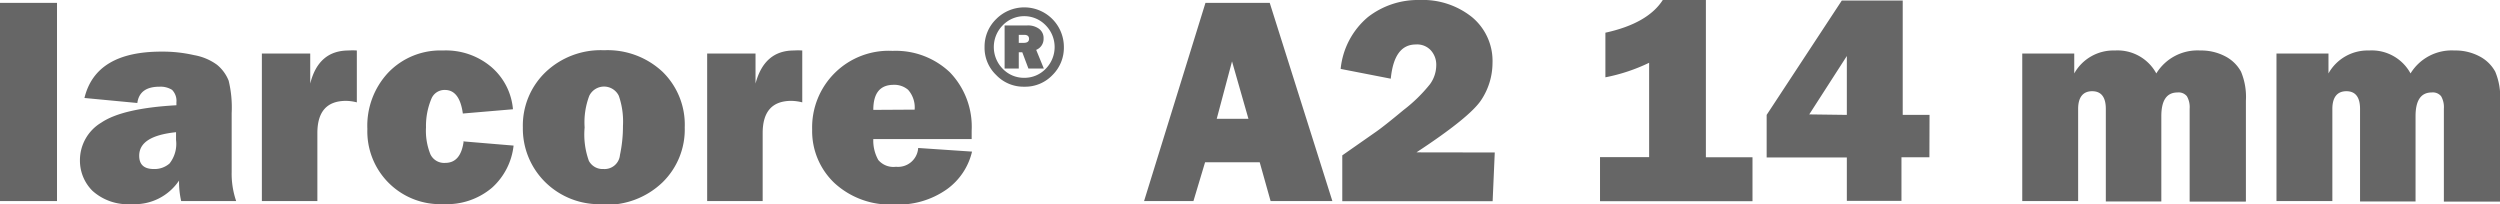 <?xml version="1.0" encoding="UTF-8"?> <svg xmlns="http://www.w3.org/2000/svg" id="Capa_1" data-name="Capa 1" viewBox="0 0 199.53 16.29"><defs><style>.cls-1{fill:#666;}</style></defs><g id="Capa_1-2" data-name="Capa_1"><path class="cls-1" d="M4.55,4.06V19.88H0V4.06ZM18.84,19.88H14.46a7.06,7.06,0,0,1-.17-1.64,4.25,4.25,0,0,1-3.79,1.88,4.21,4.21,0,0,1-3.12-1.06,3.4,3.4,0,0,1-1-2.44,3.49,3.49,0,0,1,1.7-3q1.7-1.15,6-1.39V12a1.25,1.25,0,0,0-.35-1,1.74,1.74,0,0,0-1-.25c-1.06,0-1.65.43-1.77,1.3l-4.22-.4c.6-2.47,2.64-3.7,6.14-3.7a11.17,11.17,0,0,1,2.61.28A4.38,4.38,0,0,1,17.32,9a3.14,3.14,0,0,1,.93,1.27,9.09,9.09,0,0,1,.24,2.59v4.7a6.72,6.72,0,0,0,.35,2.29Zm-4.79-5.5c-2,.21-2.94.84-2.94,1.88,0,.71.39,1.06,1.17,1.06a1.82,1.82,0,0,0,1.25-.44A2.53,2.53,0,0,0,14.05,15v-.57Zm11.28,5.5H20.9V8.1h3.86v2.4q.66-2.64,3.06-2.64a4.65,4.65,0,0,1,.66,0V12a3.61,3.61,0,0,0-.86-.12c-1.53,0-2.29.86-2.29,2.57Zm11.72-4.76,3.94.33a5.29,5.29,0,0,1-1.73,3.37,5.58,5.58,0,0,1-3.87,1.3,5.81,5.81,0,0,1-6.07-6A6.2,6.2,0,0,1,31,9.61a5.76,5.76,0,0,1,4.36-1.75,5.6,5.6,0,0,1,3.87,1.33,5,5,0,0,1,1.71,3.36l-4,.34c-.17-1.25-.65-1.88-1.42-1.88a1.13,1.13,0,0,0-1.08.68A5.61,5.61,0,0,0,34,14a5,5,0,0,0,.35,2.14,1.21,1.21,0,0,0,1.19.69c.83,0,1.32-.58,1.47-1.75Zm11.06,5a6.12,6.12,0,0,1-4.66-1.82A6,6,0,0,1,41.73,14a5.9,5.9,0,0,1,1.8-4.4,6.38,6.38,0,0,1,4.68-1.76,6.42,6.42,0,0,1,4.68,1.73A5.89,5.89,0,0,1,54.65,14a5.89,5.89,0,0,1-1.79,4.4,6.45,6.45,0,0,1-4.75,1.77Zm.07-2.8a1.23,1.23,0,0,0,1.3-1.12,11,11,0,0,0,.24-2.33,6.26,6.26,0,0,0-.33-2.39,1.31,1.31,0,0,0-2.36,0A6,6,0,0,0,46.66,14,6.21,6.21,0,0,0,47,16.67a1.24,1.24,0,0,0,1.14.65Zm12.69,2.56H56.44V8.1H60.3v2.4Q61,7.86,63.36,7.86a4.88,4.88,0,0,1,.67,0V12a3.75,3.75,0,0,0-.87-.12c-1.53,0-2.29.86-2.29,2.57Zm12.41-4.24,4.3.29a5.14,5.14,0,0,1-2,3,6.72,6.72,0,0,1-4.24,1.22,6.54,6.54,0,0,1-4.75-1.72,5.71,5.71,0,0,1-1.77-4.26,6.11,6.11,0,0,1,6.42-6.28,6.27,6.27,0,0,1,4.57,1.71,6.25,6.25,0,0,1,1.74,4.66c0,.16,0,.39,0,.67H69.7a3.15,3.15,0,0,0,.4,1.67,1.58,1.58,0,0,0,1.41.54,1.61,1.61,0,0,0,1.77-1.47ZM73,12.58A2.12,2.12,0,0,0,72.48,11a1.68,1.68,0,0,0-1.15-.4c-1.09,0-1.63.66-1.63,2Zm28.41,7.3-.87-3.1H96.18l-.93,3.1H91.31l4.9-15.82h5.13l5,15.82Zm-4.3-6.57h2.53L98.33,8.73ZM119.3,16l-.17,3.89h-12V16.23l2.69-1.88c.39-.27,1.13-.85,2.2-1.74a12.07,12.07,0,0,0,2.11-2.06,2.59,2.59,0,0,0,.5-1.5,1.7,1.7,0,0,0-.44-1.21A1.48,1.48,0,0,0,113,7.38c-1.16,0-1.82.91-2,2.73l-4-.78a6.2,6.2,0,0,1,2.18-4.14,6.51,6.51,0,0,1,4.12-1.36,6.29,6.29,0,0,1,4.2,1.38,4.54,4.54,0,0,1,1.62,3.66,5.38,5.38,0,0,1-.88,2.91q-.88,1.38-5.19,4.21Zm16.85.38h3.72v3.51H127.7V16.37h3.92V8.84A14.23,14.23,0,0,1,128.13,10V6.44q3.38-.74,4.58-2.61h3.44V16.37Zm17.84,0h-2.23v3.48H147.4V16.4H141V13l6-9.13h4.86V13H154ZM147.4,13V8.3l-3,4.66Zm31.84,6.92h-4.48V12.51a1.75,1.75,0,0,0-.22-1,.85.85,0,0,0-.75-.3q-1.29,0-1.29,1.89v6.81h-4.43V12.52c0-.94-.37-1.41-1.09-1.41s-1.12.47-1.12,1.41v7.36H161.4V8.1h4.15V9.69a3.58,3.58,0,0,1,3.24-1.83,3.52,3.52,0,0,1,3.31,1.83,3.85,3.85,0,0,1,3.51-1.83,4.12,4.12,0,0,1,2,.47,3,3,0,0,1,1.25,1.22,5.24,5.24,0,0,1,.39,2.32v8Zm20.29,0h-4.48V12.51a1.75,1.75,0,0,0-.22-1,.85.85,0,0,0-.75-.3q-1.29,0-1.29,1.89v6.81h-4.43V12.52c0-.94-.37-1.41-1.09-1.41s-1.12.47-1.12,1.41v7.36h-4.46V8.1h4.15V9.69a3.58,3.58,0,0,1,3.24-1.83,3.52,3.52,0,0,1,3.31,1.83,3.85,3.85,0,0,1,3.51-1.83,4.09,4.09,0,0,1,2,.47,3,3,0,0,1,1.25,1.22,5.24,5.24,0,0,1,.39,2.32v8ZM81.75,10.75a3,3,0,0,1-2.24-.93,3,3,0,0,1-.93-2.24,3.05,3.05,0,0,1,.93-2.23,3.16,3.16,0,0,1,5.4,2.23A3.06,3.06,0,0,1,84,9.82a3,3,0,0,1-2.23.93Zm0-.71a2.34,2.34,0,0,0,1.71-.72,2.47,2.47,0,0,0,0-3.47,2.38,2.38,0,0,0-3.43,0,2.47,2.47,0,0,0,0,3.47,2.33,2.33,0,0,0,1.72.72Zm1.56-.74H82.08L81.59,8h-.28V9.3H80.18V5.86H82a1.49,1.49,0,0,1,.93.27.91.91,0,0,1,.36.77.94.94,0,0,1-.59.91l.61,1.49Zm-2-2.05h.4c.28,0,.42-.11.42-.32s-.13-.32-.39-.32h-.43v.64Z" transform="translate(0 -3.83)"></path></g></svg> 